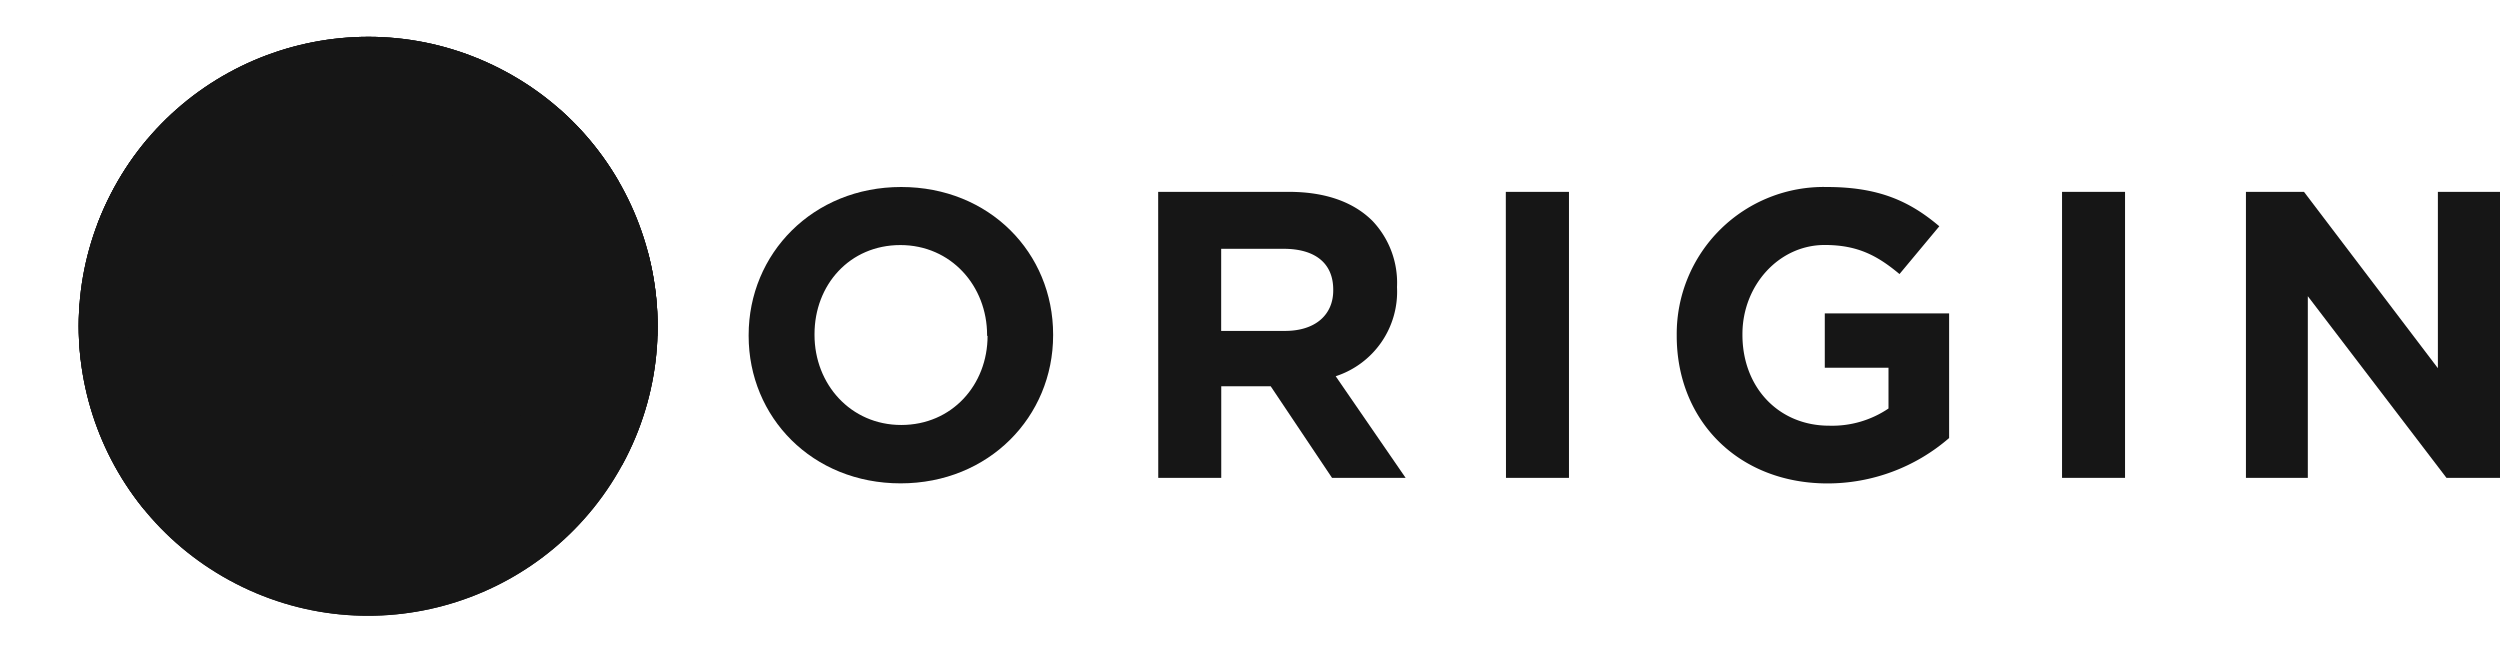 <svg xmlns="http://www.w3.org/2000/svg" xmlns:xlink="http://www.w3.org/1999/xlink" viewBox="0 0 313.9 82.74"><defs><style>.cls-1{fill:#161616;}.cls-2{clip-path:url(#clip-path);}</style><clipPath id="clip-path"><circle class="cls-1" cx="46.23" cy="40.97" r="36.34" transform="translate(-11.32 63.42) rotate(-62.86)"/></clipPath></defs><title>logo-origin</title><g id="Layer_2" data-name="Layer 2"><g id="Main"><circle class="cls-1" cx="46.23" cy="40.97" r="36.34" transform="translate(-11.32 63.42) rotate(-62.86)"/><g class="cls-2"><rect class="cls-1" x="11.24" y="-5.44" width="76.31" height="93.63" transform="translate(87.17 -10.83) rotate(85.95)"/><polygon class="cls-1" points="95.52 30.39 97.31 55.04 79.55 59.11 64.18 51.54 37.29 63.25 9.16 64.34 4.08 64.47 2.69 38.79 95.52 30.39"/><polygon class="cls-1" points="95.58 31.44 82.42 42.29 23.09 38.98 2.94 48.67 0.82 18.69 94.21 12.07 95.58 31.44"/><polygon class="cls-1" points="93.39 0 94.66 18.42 65.24 26.14 41.81 20.19 18.41 31.07 1.12 22.94 0 6.62 93.39 0"/></g><path class="cls-1" d="M94,42.17v-.1c0-10.22,8.06-18.59,19.15-18.59S132.23,31.75,132.23,42v.1c0,10.22-8.06,18.59-19.15,18.59S94,52.39,94,42.17Zm29.94,0v-.1c0-6.16-4.52-11.3-10.89-11.3s-10.78,5-10.78,11.19v.1c0,6.16,4.52,11.3,10.89,11.3S124,48.33,124,42.17Z"/><path class="cls-1" d="M145.42,24.09h16.43c4.57,0,8.11,1.28,10.48,3.65A11.28,11.28,0,0,1,175.41,36v.1a11.16,11.16,0,0,1-7.7,11.14L176.49,60h-9.24l-7.7-11.5h-6.21V60h-7.91Zm15.92,17.46c3.85,0,6.06-2.05,6.06-5.08v-.1c0-3.39-2.36-5.13-6.21-5.13h-7.86V41.55Z"/><path class="cls-1" d="M189.07,24.09H197V60h-7.91Z"/><path class="cls-1" d="M210.53,42.17v-.1a18.45,18.45,0,0,1,18.85-18.59c6.47,0,10.37,1.75,14.12,4.93l-5,6c-2.77-2.31-5.24-3.65-9.4-3.65-5.75,0-10.32,5.08-10.32,11.19v.1c0,6.57,4.52,11.4,10.89,11.4a12.62,12.62,0,0,0,7.45-2.16V46.17h-8V39.35h15.61V55a23.33,23.33,0,0,1-15.35,5.7C218.24,60.65,210.53,52.8,210.53,42.17Z"/><path class="cls-1" d="M258.91,24.09h7.91V60h-7.91Z"/><path class="cls-1" d="M282,24.09h7.29L306.1,46.23V24.09h7.81V60h-6.73L289.77,37.19V60H282Z"/></g></g></svg>